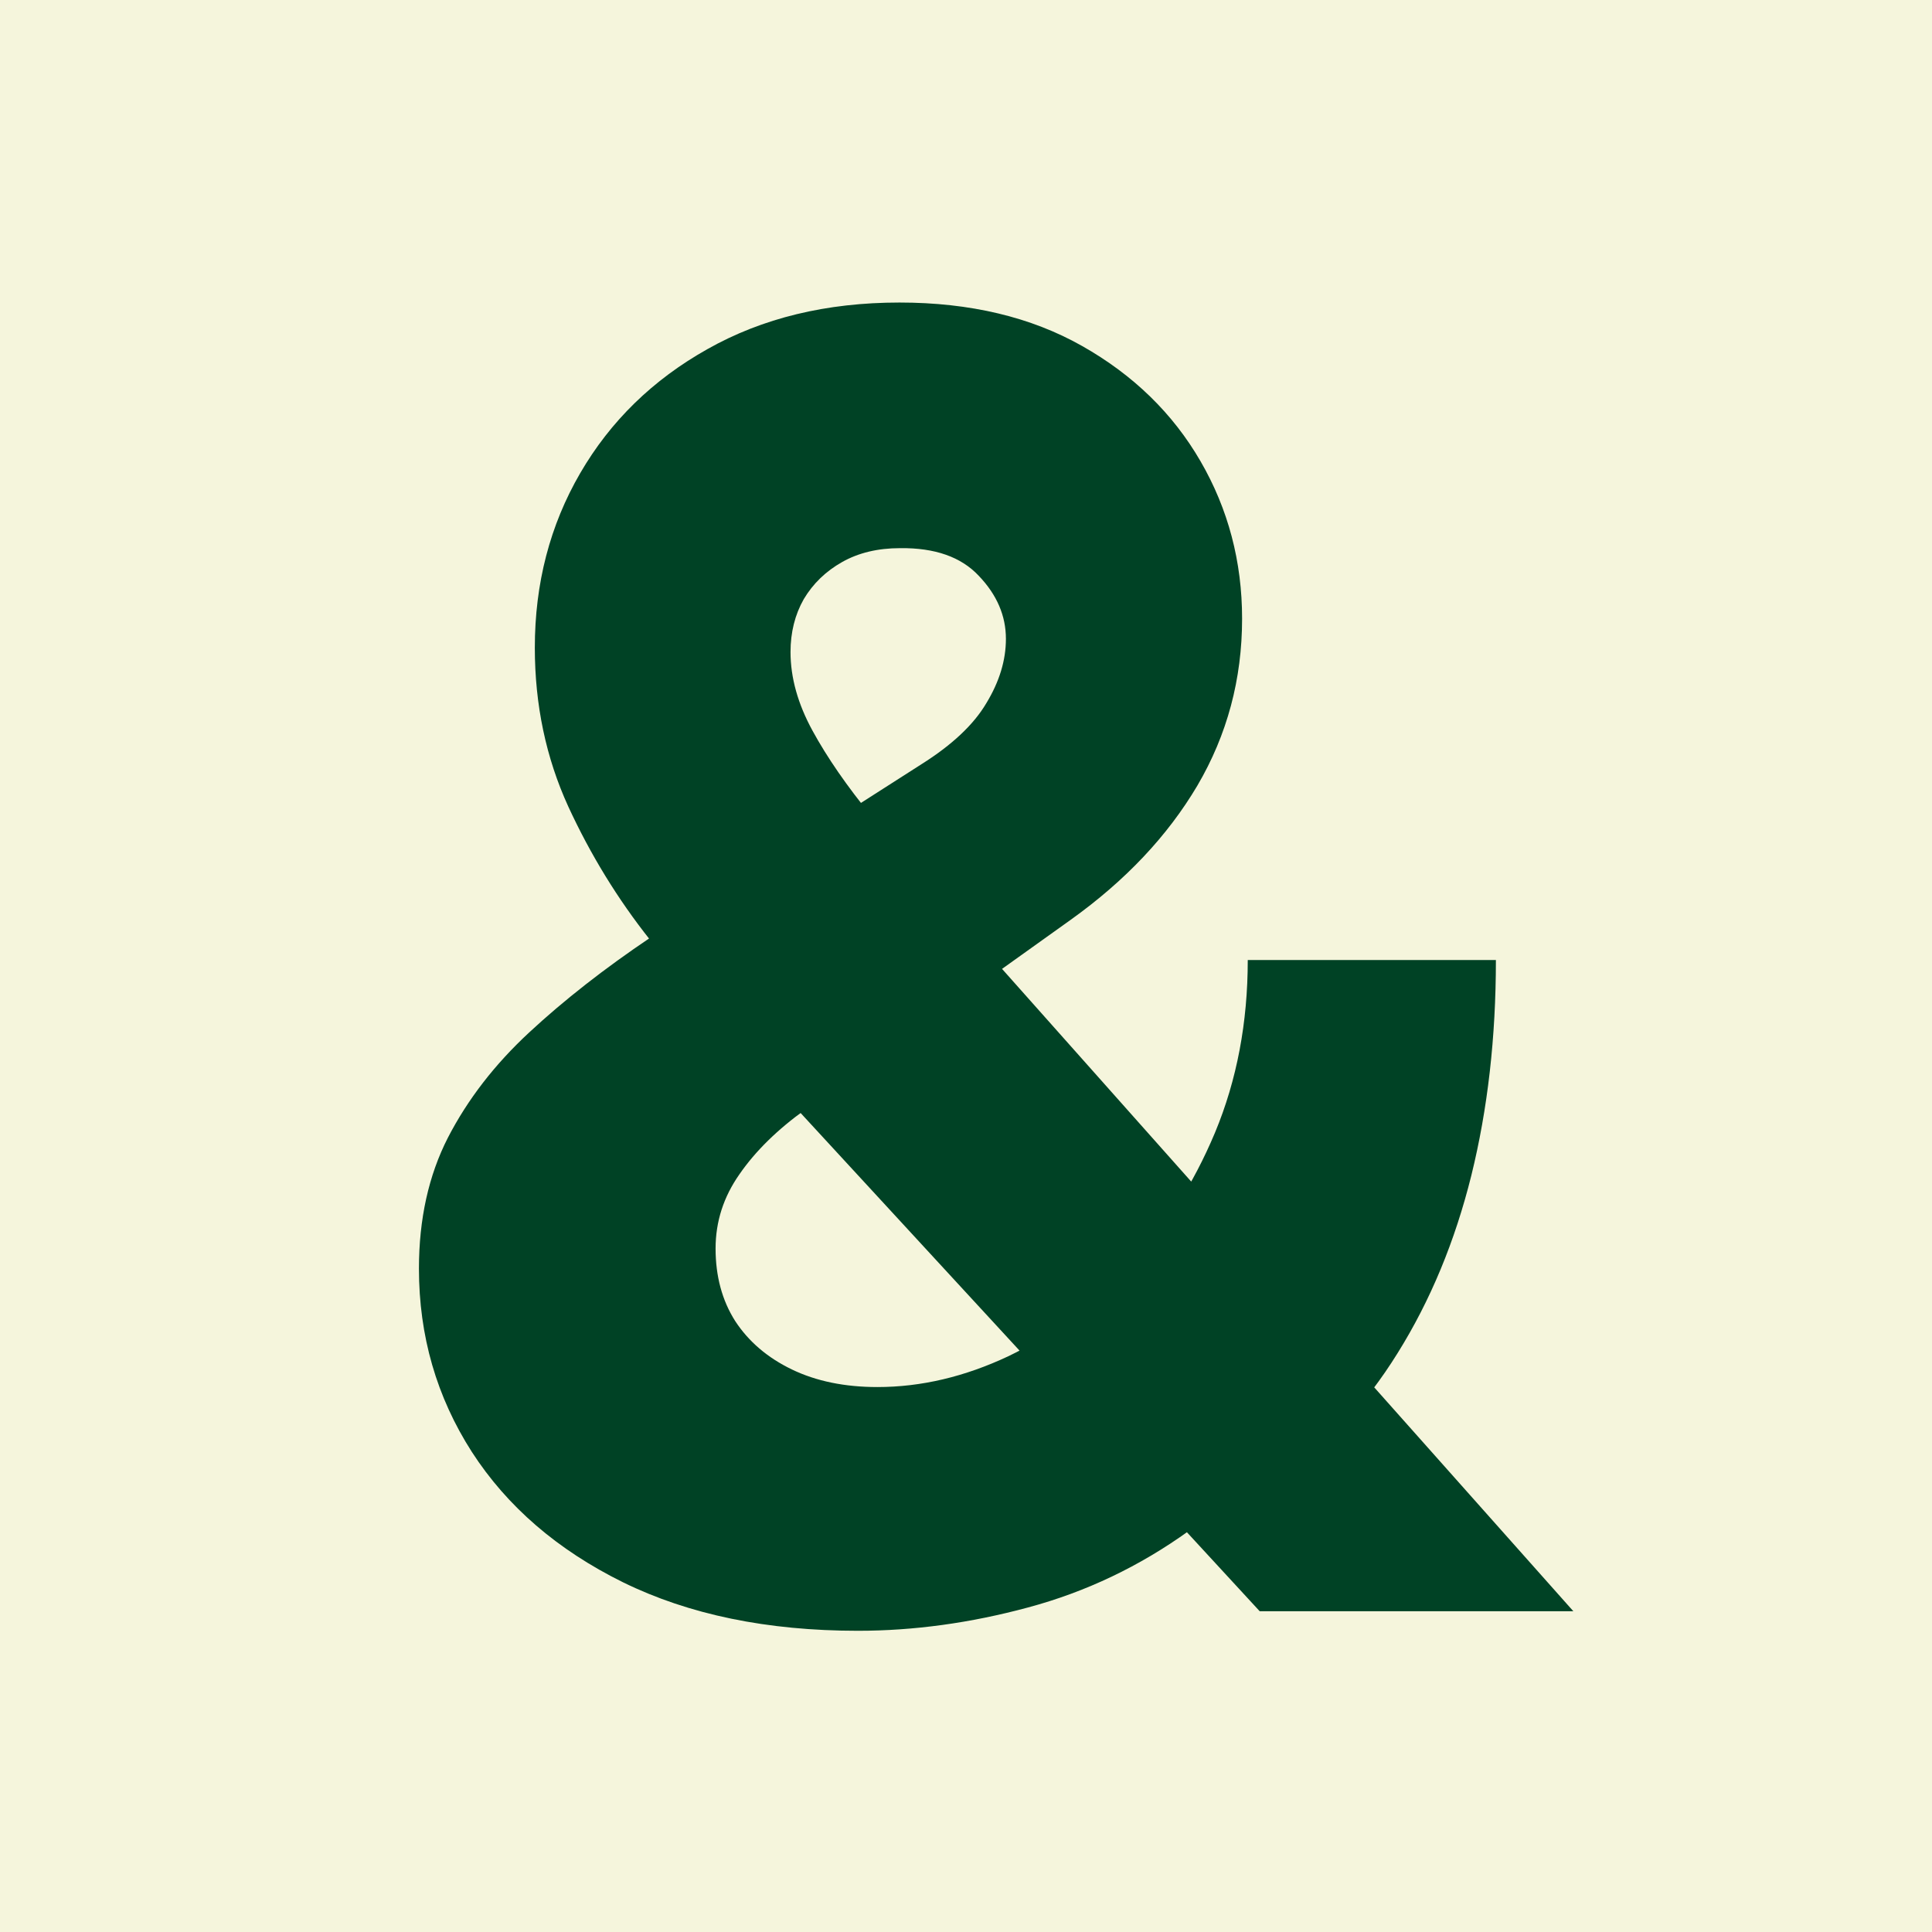<svg width="512" height="512" viewBox="0 0 512 512" fill="none" xmlns="http://www.w3.org/2000/svg">
<rect x="0" y="0" width="512" height="512" fill="#808080" stroke="none"/>
<g clip-path="url(#clip0_18_2)">
<rect width="512" height="512" fill="#F5F5DC"/>
<path d="M227.356 432.174C203.322 432.174 182.57 427.89 165.101 419.322C147.743 410.755 134.391 399.238 125.044 384.773C115.697 370.197 111.024 354.008 111.024 336.205C111.024 323.075 113.583 311.503 118.702 301.489C123.931 291.363 131.108 282.072 140.232 273.616C149.468 265.048 160.205 256.647 172.445 248.413L244.213 202.515C252.336 197.397 258.066 192 261.404 186.325C264.853 180.651 266.578 174.976 266.578 169.301C266.578 163.181 264.186 157.618 259.401 152.611C254.728 147.604 247.774 145.156 238.538 145.267C232.641 145.267 227.523 146.491 223.183 148.939C218.844 151.387 215.45 154.669 213.002 158.786C210.665 162.903 209.497 167.576 209.497 172.806C209.497 179.594 211.444 186.548 215.339 193.669C219.233 200.79 224.463 208.357 231.028 216.368C237.704 224.379 245.103 233.225 253.226 242.906L416.958 427H333.84L196.812 278.289C189.024 269.61 180.845 259.874 172.278 249.081C163.71 238.288 156.478 226.493 150.58 213.697C144.683 200.79 141.734 186.77 141.734 171.638C141.734 154.614 145.74 139.203 153.751 125.406C161.763 111.608 173.001 100.648 187.466 92.526C202.042 84.292 219.011 80.175 238.371 80.175C257.065 80.175 273.199 84.013 286.773 91.691C300.348 99.369 310.808 109.55 318.151 122.234C325.495 134.919 329.167 148.828 329.167 163.96C329.167 179.983 325.217 194.726 317.317 208.19C309.417 221.542 298.234 233.392 283.769 243.74L213.503 293.978C206.048 299.319 200.206 305.049 195.978 311.169C191.75 317.178 189.636 323.742 189.636 330.864C189.636 338.207 191.36 344.605 194.81 350.058C198.37 355.51 203.377 359.794 209.831 362.909C216.285 366.025 223.851 367.582 232.53 367.582C244.102 367.582 255.674 364.856 267.246 359.404C278.818 353.841 289.388 346.052 298.957 336.038C308.527 325.912 316.204 313.951 321.99 300.153C327.776 286.245 330.669 271.001 330.669 254.422H396.429C396.429 274.895 394.259 293.922 389.92 311.503C385.58 328.972 379.071 344.661 370.392 358.57C361.824 372.367 351.198 383.828 338.514 392.952C334.508 395.177 330.613 397.291 326.83 399.294C323.047 401.297 319.153 403.411 315.147 405.636C302.017 415.094 287.775 421.882 272.42 425.999C257.176 430.116 242.155 432.174 227.356 432.174Z" fill="#004225"/>
</g>
<defs>
<clipPath id="clip0_18_2">
<rect width="512" height="512" fill="white"/>
</clipPath>
</defs>
</svg>
